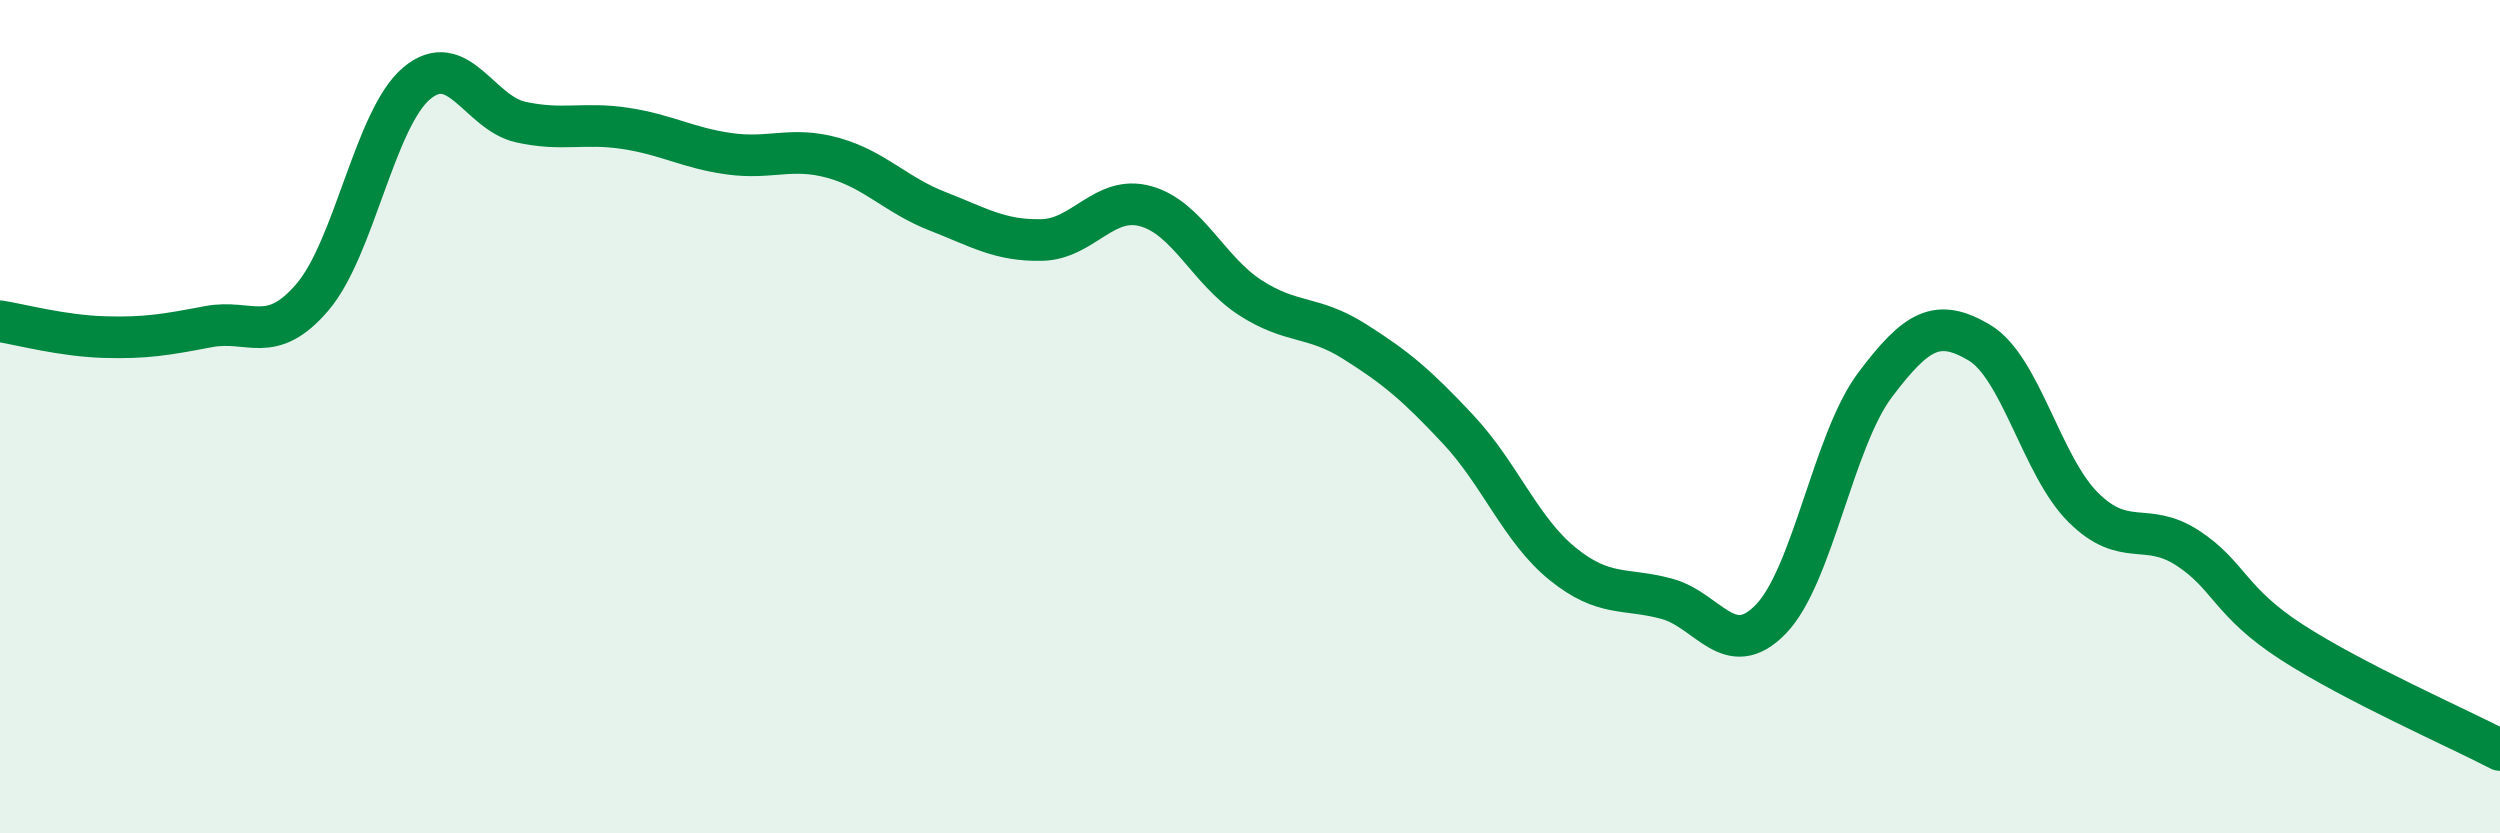 
    <svg width="60" height="20" viewBox="0 0 60 20" xmlns="http://www.w3.org/2000/svg">
      <path
        d="M 0,7.71 C 0.5,7.79 1.5,8.06 2.5,8.09 C 3.5,8.12 4,8.03 5,7.84 C 6,7.65 6.5,8.3 7.5,7.13 C 8.5,5.96 9,2.84 10,2 C 11,1.16 11.5,2.71 12.5,2.93 C 13.5,3.15 14,2.93 15,3.08 C 16,3.23 16.5,3.55 17.5,3.69 C 18.5,3.83 19,3.51 20,3.79 C 21,4.07 21.5,4.68 22.5,5.07 C 23.5,5.46 24,5.78 25,5.76 C 26,5.74 26.5,4.67 27.5,4.95 C 28.5,5.23 29,6.49 30,7.14 C 31,7.79 31.5,7.56 32.5,8.19 C 33.5,8.82 34,9.24 35,10.31 C 36,11.38 36.5,12.72 37.5,13.53 C 38.5,14.34 39,14.1 40,14.37 C 41,14.64 41.5,15.89 42.5,14.86 C 43.5,13.83 44,10.57 45,9.24 C 46,7.91 46.5,7.63 47.5,8.22 C 48.5,8.81 49,11.19 50,12.18 C 51,13.17 51.5,12.5 52.5,13.15 C 53.5,13.8 53.5,14.44 55,15.41 C 56.5,16.38 59,17.48 60,18L60 20L0 20Z"
        fill="#008740"
        opacity="0.1"
        stroke-linecap="round"
        stroke-linejoin="round"
      />
      <path
        d="M 0,7.71 C 0.5,7.79 1.5,8.06 2.5,8.09 C 3.5,8.12 4,8.03 5,7.84 C 6,7.65 6.5,8.3 7.5,7.13 C 8.5,5.96 9,2.84 10,2 C 11,1.16 11.5,2.71 12.5,2.93 C 13.5,3.15 14,2.93 15,3.08 C 16,3.23 16.5,3.55 17.5,3.69 C 18.5,3.83 19,3.51 20,3.79 C 21,4.07 21.5,4.68 22.5,5.07 C 23.5,5.46 24,5.78 25,5.76 C 26,5.74 26.5,4.67 27.5,4.95 C 28.5,5.23 29,6.49 30,7.14 C 31,7.79 31.5,7.56 32.5,8.19 C 33.5,8.82 34,9.24 35,10.31 C 36,11.38 36.5,12.72 37.5,13.53 C 38.5,14.34 39,14.1 40,14.37 C 41,14.64 41.5,15.89 42.5,14.86 C 43.5,13.83 44,10.57 45,9.24 C 46,7.91 46.5,7.63 47.5,8.22 C 48.5,8.81 49,11.19 50,12.18 C 51,13.17 51.5,12.5 52.5,13.15 C 53.5,13.8 53.5,14.44 55,15.41 C 56.5,16.38 59,17.48 60,18"
        stroke="#008740"
        stroke-width="1"
        fill="none"
        stroke-linecap="round"
        stroke-linejoin="round"
      />
    </svg>
  